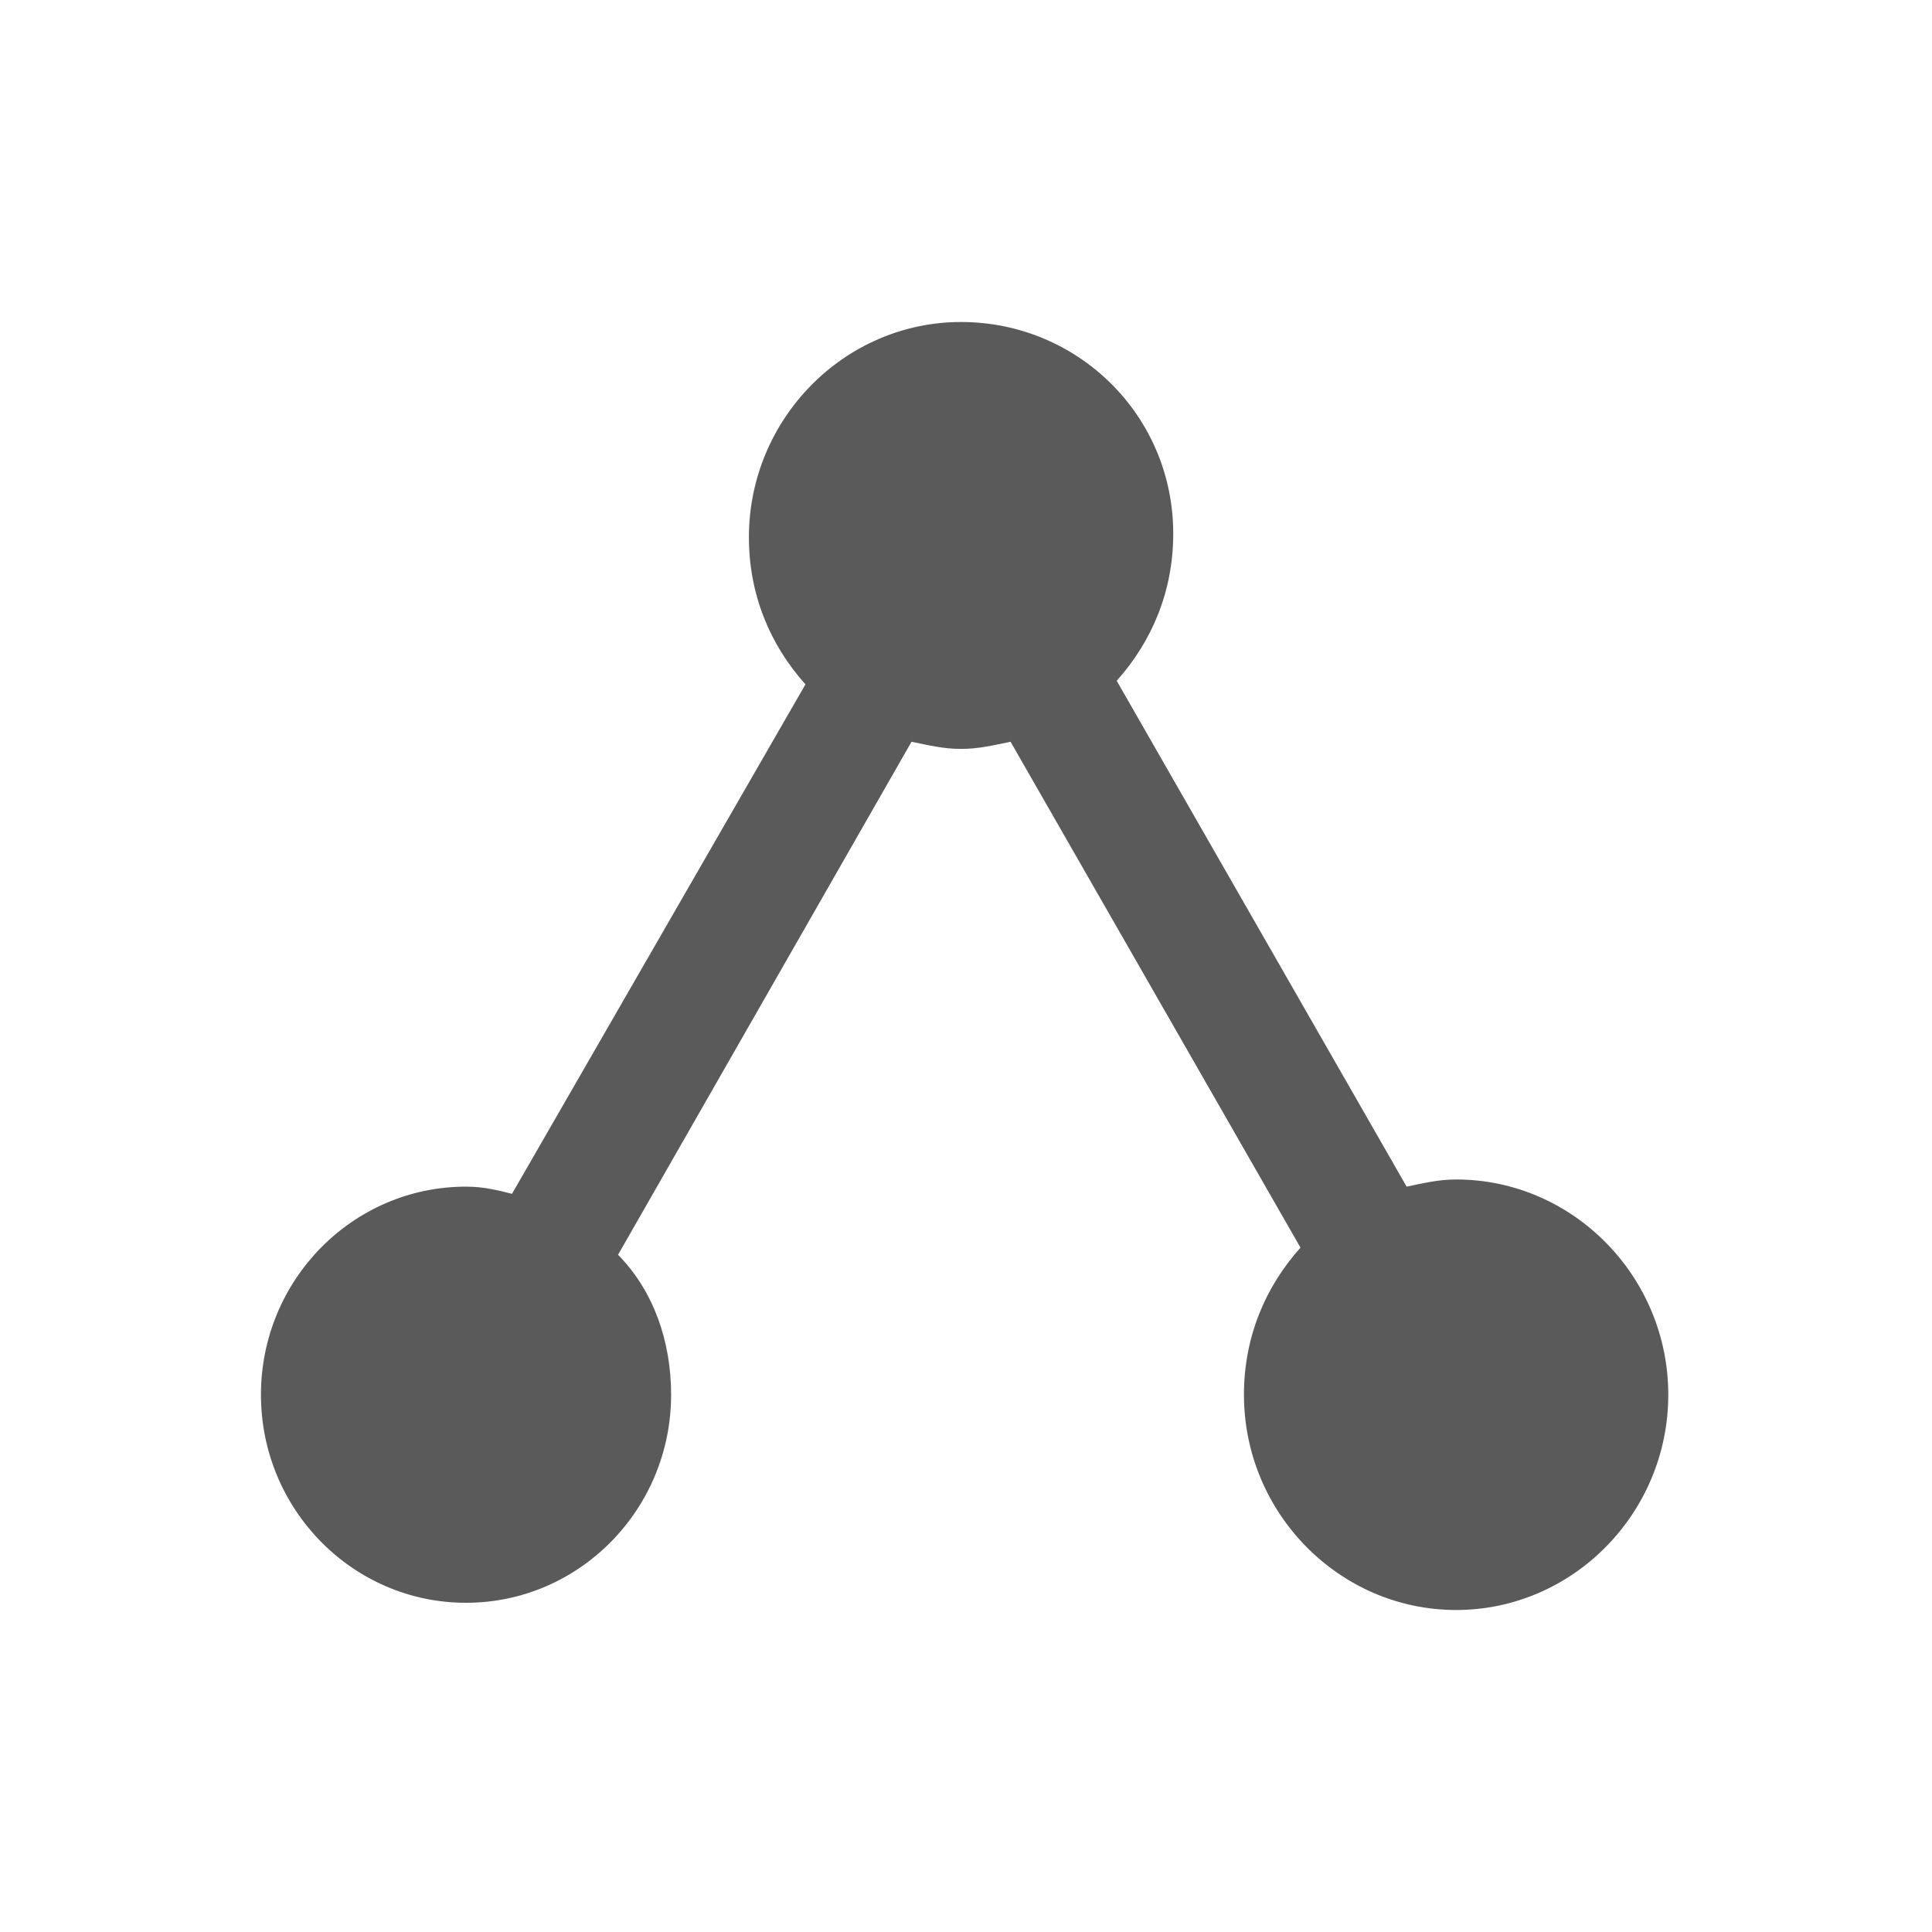 <?xml version="1.0" encoding="UTF-8"?>
<svg width="30px" height="30px" viewBox="0 0 30 30" version="1.1" xmlns="http://www.w3.org/2000/svg" xmlns:xlink="http://www.w3.org/1999/xlink">
    <title>ICON / ORGANIZATION</title>
    <g id="ICON-/-ORGANIZATION" stroke="none" stroke-width="1" fill="none" fill-rule="evenodd">
        <g id="org" transform="translate(3, 5)" fill="#5A5A5A" fill-rule="nonzero">
            <g id="g3388" transform="translate(11.905, 10) rotate(90) translate(-11.905, -10) translate(1.905, -1)">
                <path d="M16.657,15.484 C15.822,15.484 15.042,15.759 14.484,16.308 L6.518,11.751 C6.574,11.476 6.629,11.256 6.629,10.982 C6.629,10.707 6.574,10.487 6.518,10.213 L14.373,5.711 C14.986,6.26 15.766,6.589 16.657,6.589 C18.496,6.589 20,5.106 20,3.294 C20,1.483 18.496,0 16.657,0 C14.819,0 13.315,1.483 13.315,3.294 C13.315,3.569 13.37,3.789 13.426,4.063 L5.571,8.565 C4.958,8.016 4.178,7.687 3.287,7.687 C1.449,7.687 2.84217094e-14,9.17 2.84217094e-14,10.982 C2.84217094e-14,12.793 1.504,14.276 3.343,14.276 C4.234,14.276 5.014,13.947 5.627,13.398 L13.538,17.955 C13.482,18.174 13.426,18.394 13.426,18.669 C13.426,20.426 14.874,21.853 16.657,21.853 C18.44,21.853 19.888,20.426 19.888,18.669 C19.888,16.912 18.44,15.484 16.657,15.484 Z" id="path3390"></path>
            </g>
        </g>
    </g>
</svg>